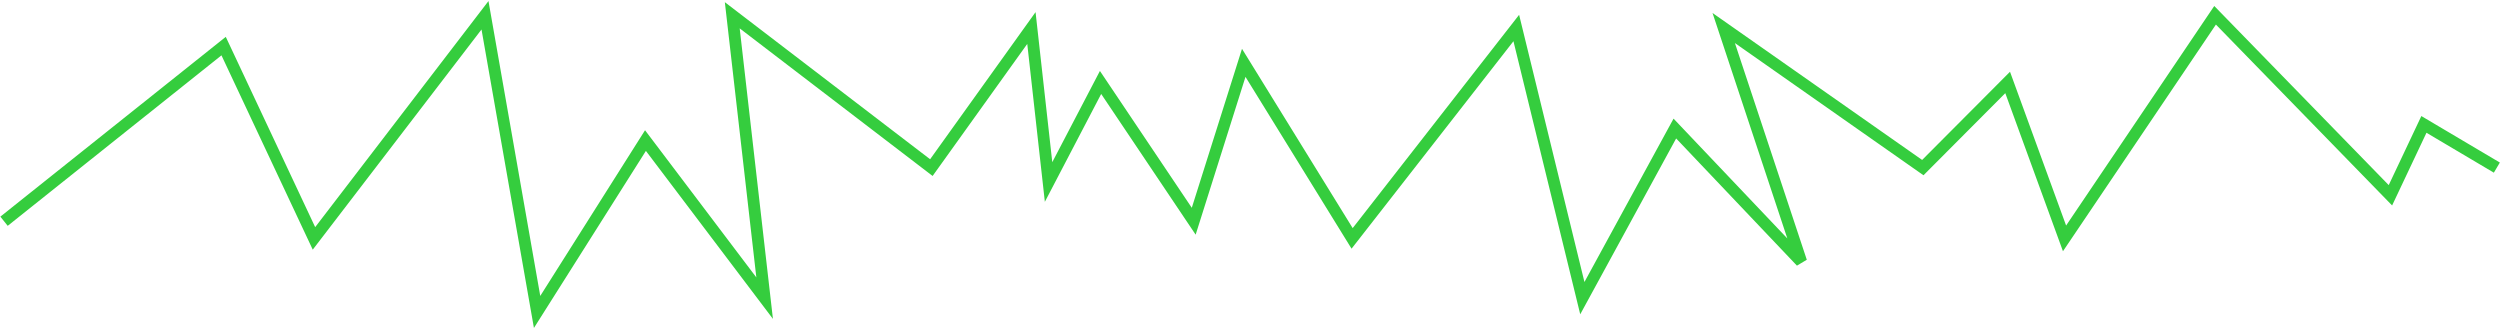 <?xml version="1.0" encoding="UTF-8"?> <svg xmlns="http://www.w3.org/2000/svg" width="2549" height="335" viewBox="0 0 2549 335" fill="none"> <path d="M2545.79 170.892L2471.42 126.84L2437.27 199.11L2258.5 15.569L2105 243.069L2047 84.069L1960.5 170.892L1757.5 28.569L1836.51 266.733L1707.68 131.067L1613.35 303.995L1546 28.569L1378.62 243.069L1268.12 64.069L1217.12 225.569L1122.12 84.069L1069.12 185.569L1051.62 28.569L949.619 170.892L746.619 15.569L779.619 303.995L658.119 143.326L547.619 318.069L494.5 15.569L320.119 243.069L228 47L4.119 225.569" stroke="#35CD3E" stroke-width="12"></path> </svg> 